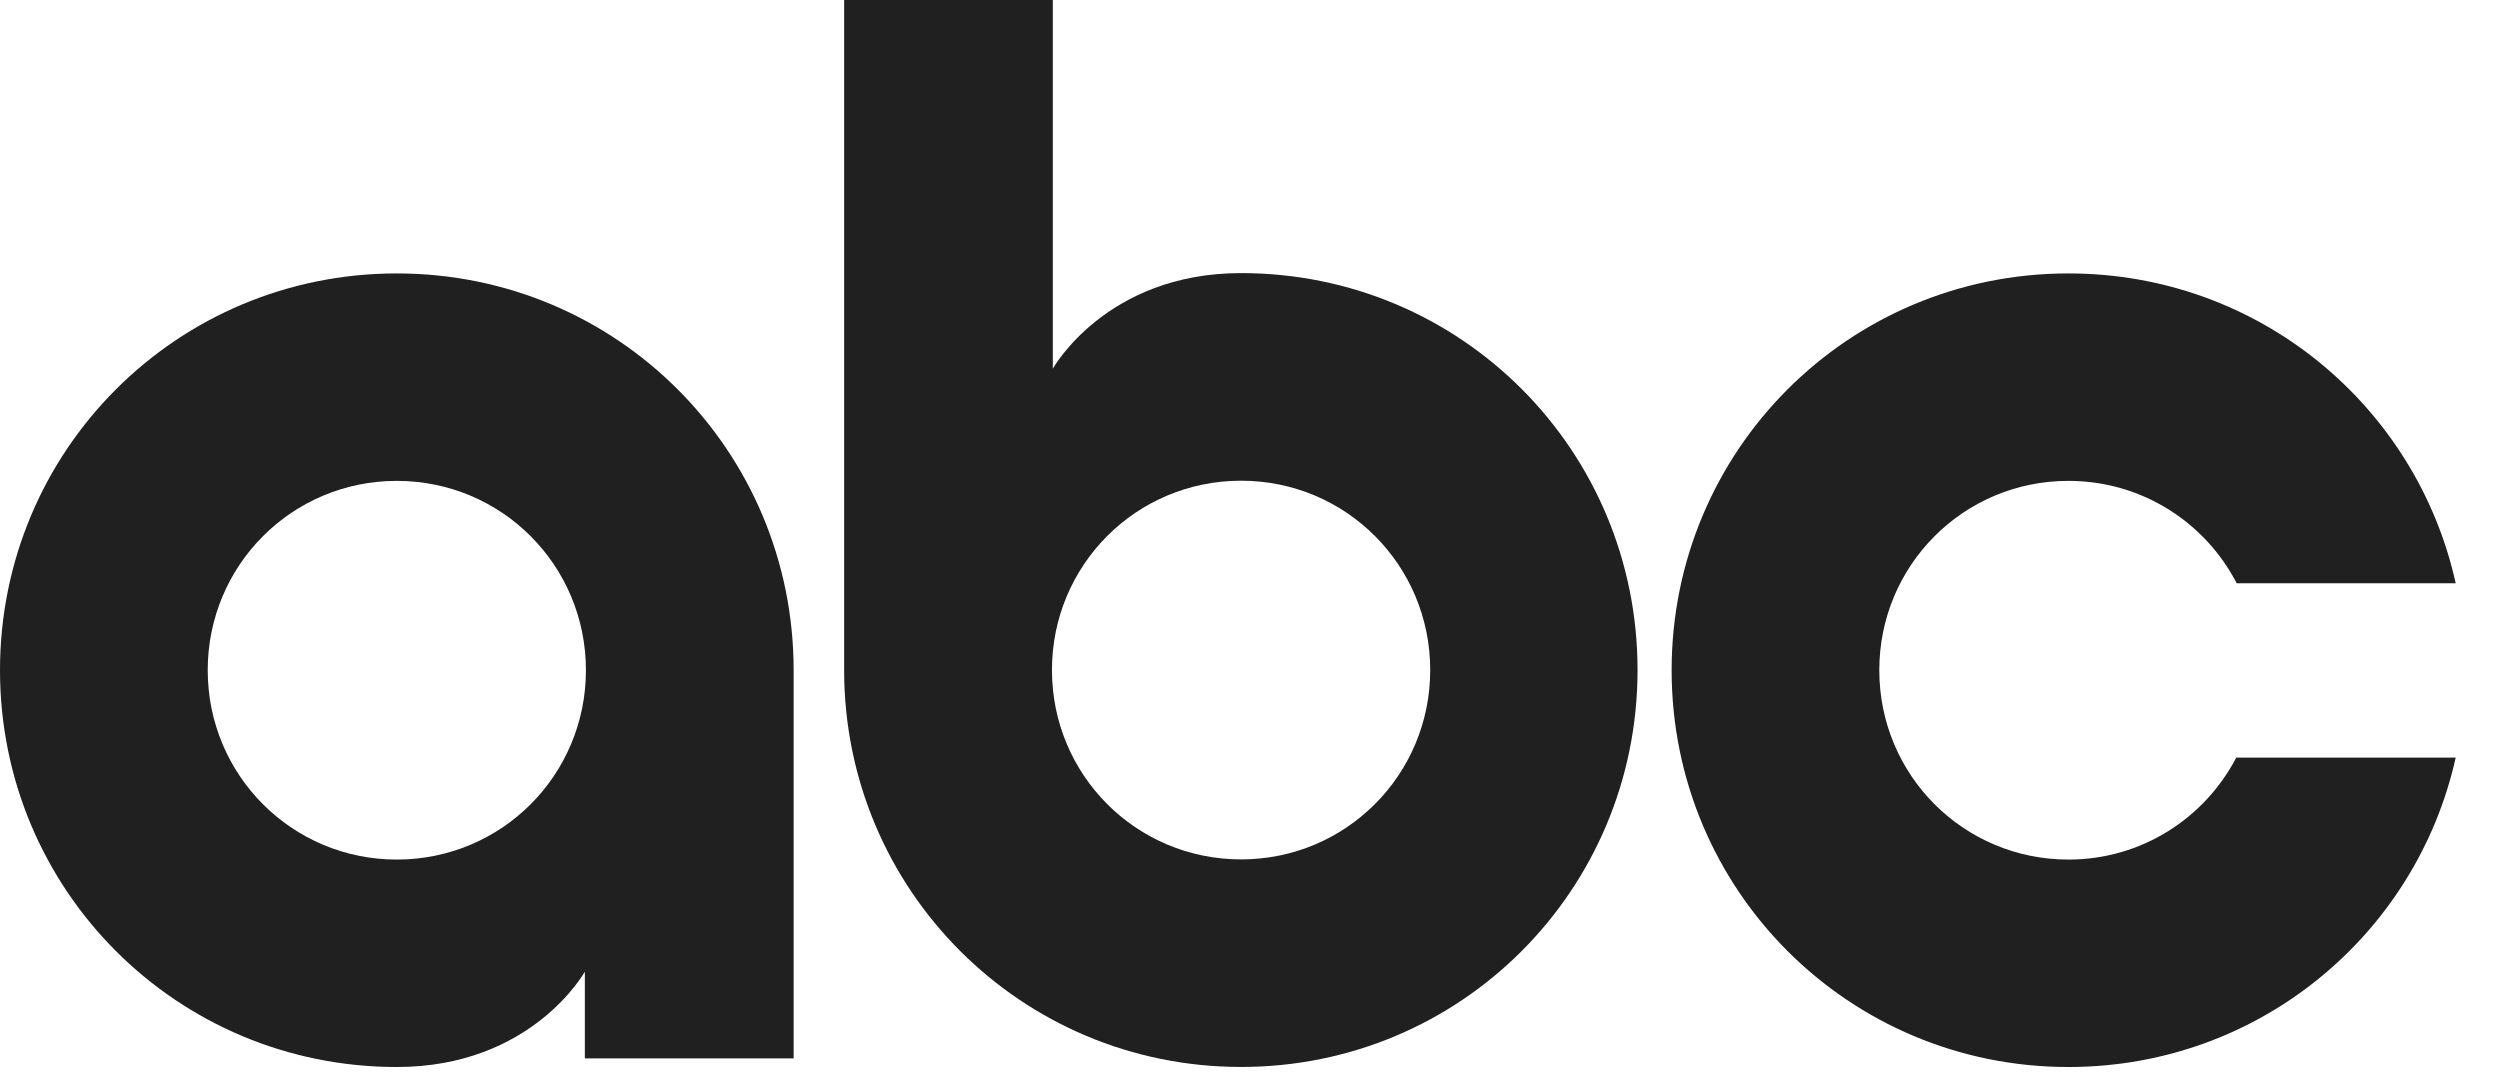 <svg xmlns="http://www.w3.org/2000/svg" fill="none" viewBox="0 0 46 20" height="20" width="46">
<path fill="#202020" d="M7.301 5.031C3.25 5.031 0 8.291 0 12.332C0 16.373 3.25 19.633 7.301 19.633C9.789 19.633 10.761 17.879 10.761 17.879V19.474H14.603V12.332C14.603 8.291 11.352 5.031 7.301 5.031V5.031ZM7.301 8.848C9.233 8.848 10.781 10.404 10.781 12.332C10.781 14.26 9.233 15.816 7.301 15.816C5.37 15.816 3.822 14.26 3.822 12.332C3.822 10.404 5.37 8.848 7.301 8.848Z"></path>
<path fill="#202020" d="M15.532 0V12.328C15.532 16.37 18.785 19.632 22.836 19.632C26.887 19.632 30.131 16.369 30.131 12.328C30.131 8.287 26.887 5.025 22.836 5.025C20.348 5.025 19.372 6.784 19.372 6.784V0L15.532 0ZM22.836 8.845C24.767 8.845 26.316 10.4 26.316 12.329C26.316 14.257 24.767 15.813 22.836 15.813C20.904 15.813 19.356 14.257 19.356 12.329C19.356 10.4 20.904 8.845 22.836 8.845Z"></path>
<path fill="#202020" d="M38.059 5.031C34.008 5.031 30.758 8.291 30.758 12.332C30.758 16.373 34.008 19.633 38.059 19.633C41.556 19.633 44.457 17.204 45.185 13.94H41.147C40.567 15.053 39.407 15.816 38.059 15.816C36.128 15.816 34.579 14.26 34.579 12.332C34.579 10.404 36.128 8.848 38.059 8.848C39.411 8.848 40.577 9.613 41.155 10.732H45.185C44.46 7.464 41.559 5.031 38.059 5.031L38.059 5.031Z"></path>
</svg>
